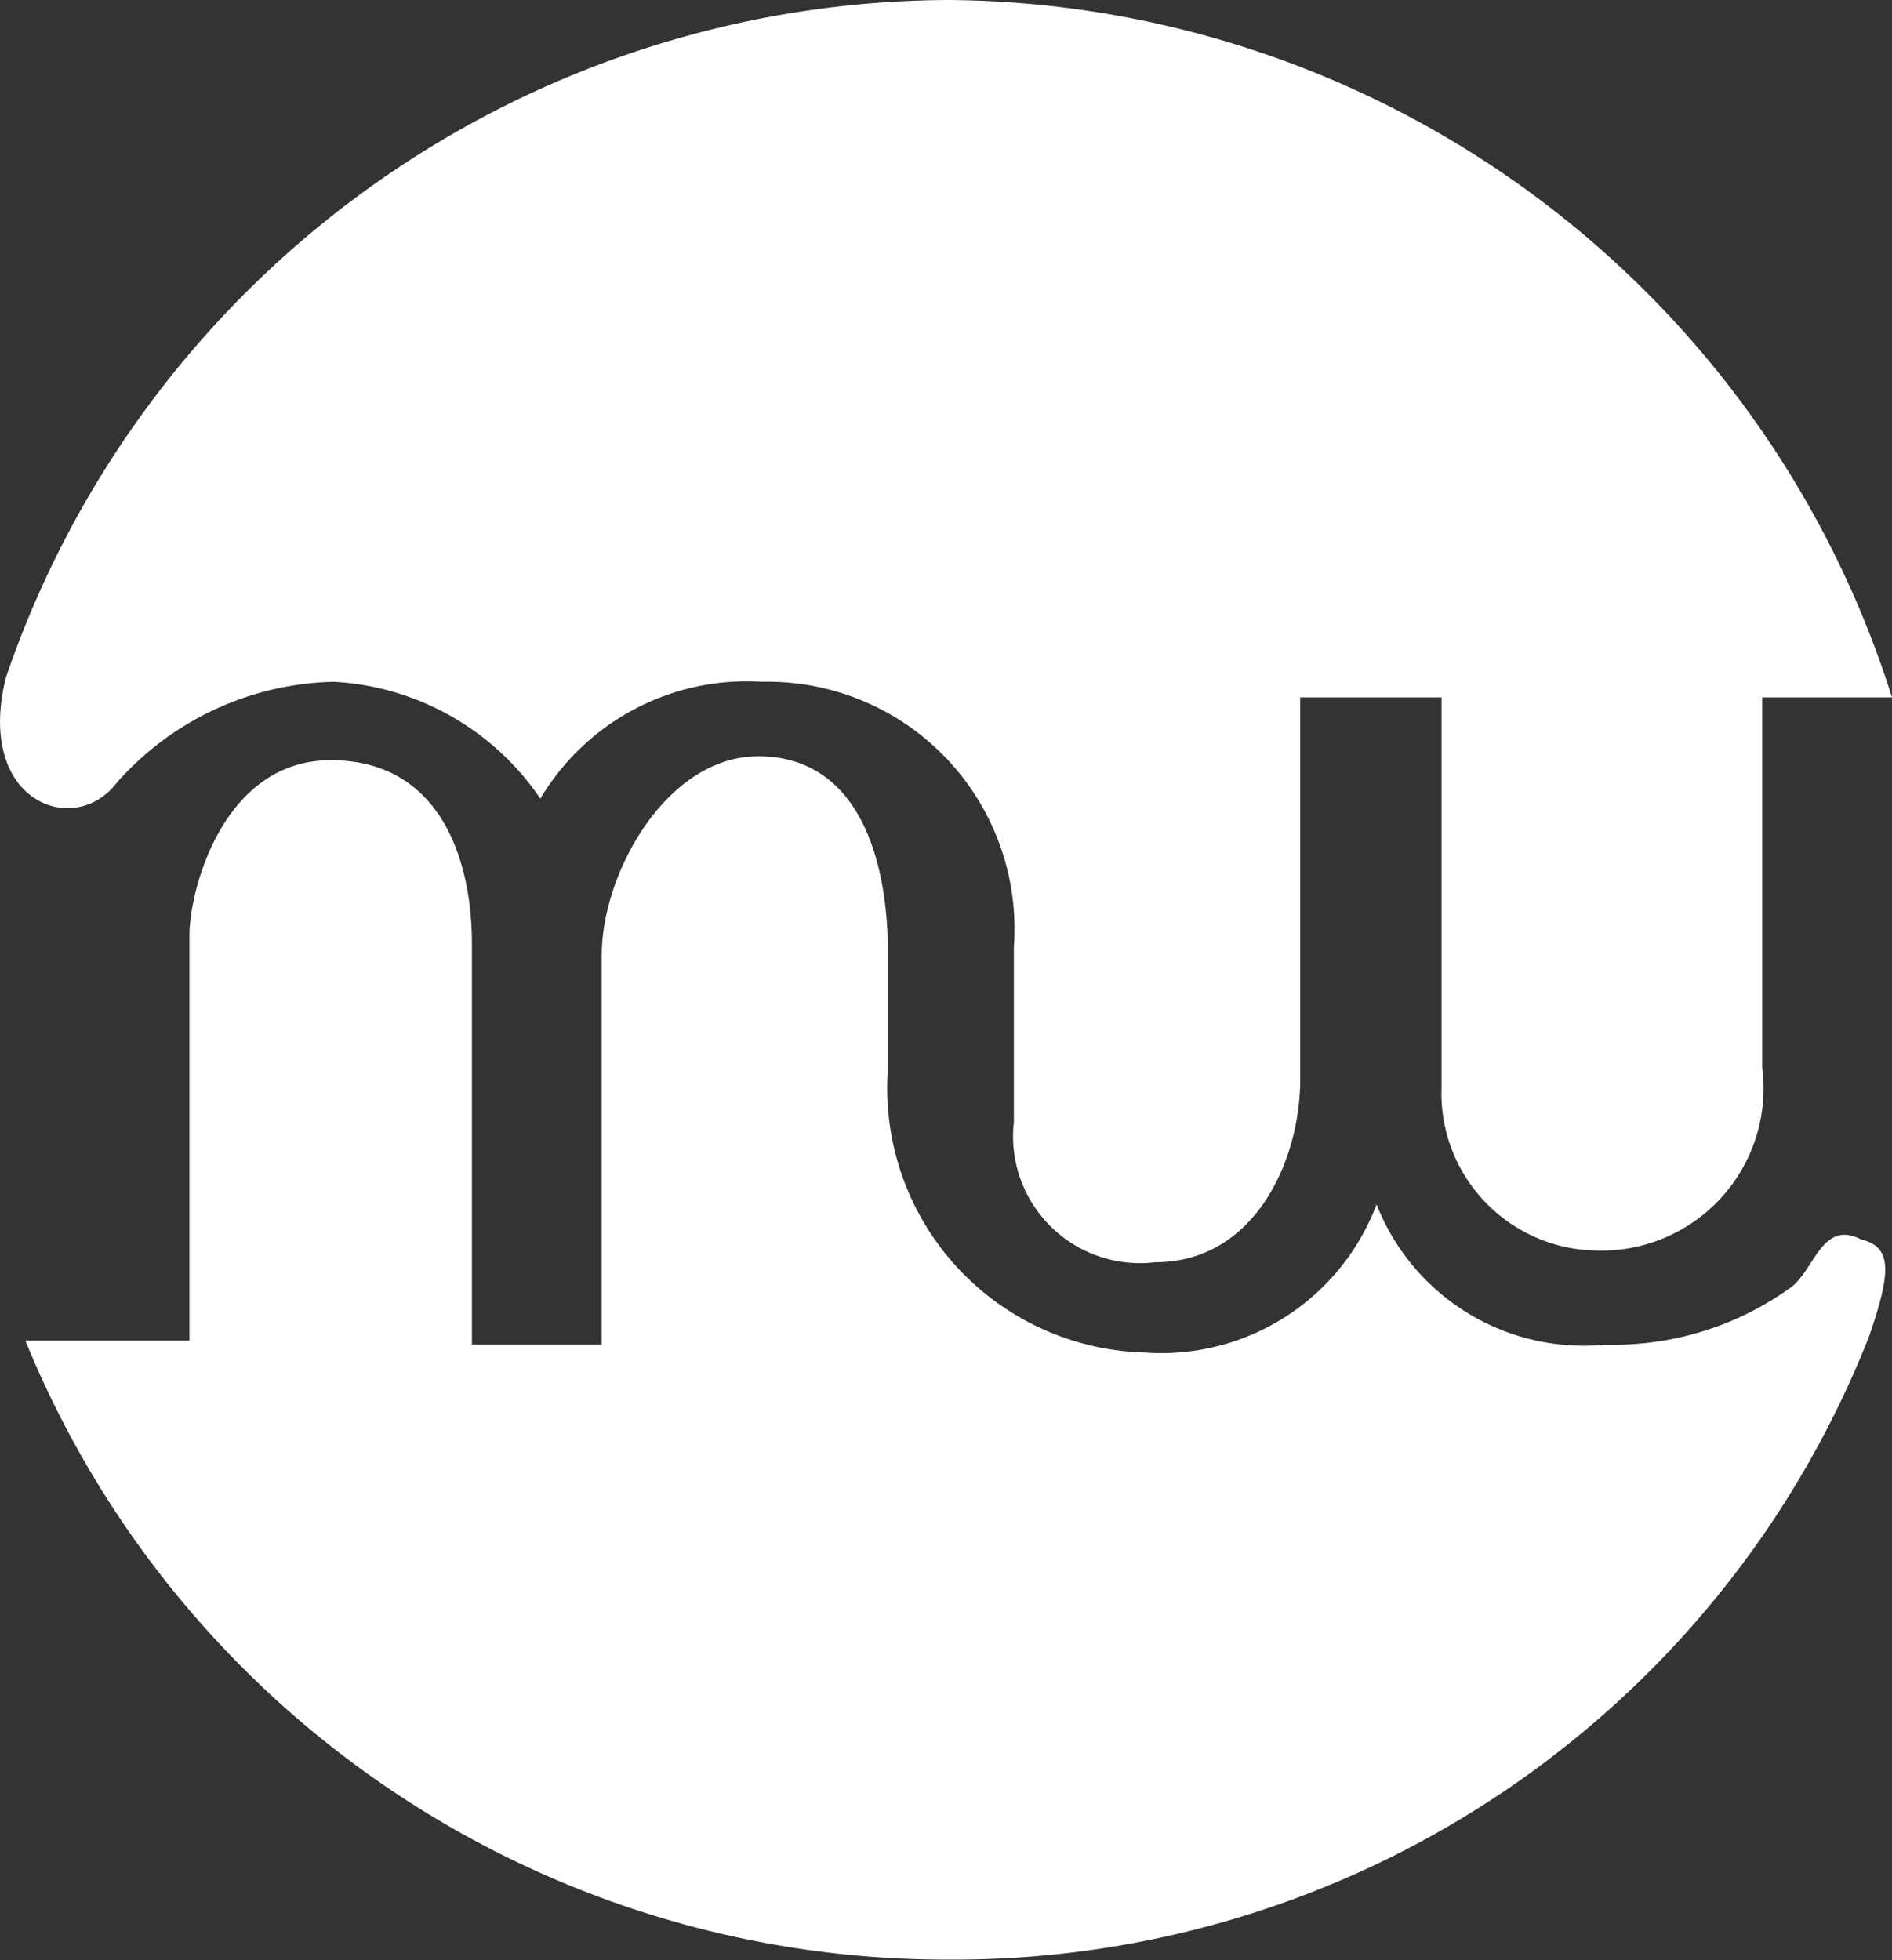 <svg viewBox="0 0 21.261 22.027" xmlns="http://www.w3.org/2000/svg"><rect x="0" y="0" width="21.261" height="22.027" fill="#333333" stroke="none"/><g fill="#fff"><path d="m21.317 27.023a11.054 11.054 0 0 1 -10.337 7 11.182 11.182 0 0 1 -10.38-6.956h1.844v-4.553c0-.525.386-1.97 1.587-1.97 1.244 0 1.587 1.138 1.587 2.058v4.509h1.459v-4.378c0-.919.729-2.233 1.759-2.233 1.072 0 1.458 1.051 1.458 2.233v1.267a2.971 2.971 0 0 0 2.874 3.2 2.586 2.586 0 0 0 2.616-1.664 2.5 2.5 0 0 0 2.574 1.576 3.4 3.4 0 0 0 2.1-.657c.257-.219.343-.744.772-.525.344.086.344.349.087 1.093z" transform="translate(-.315 -12.001)"/><path d="m10.612 0a11.24 11.24 0 0 0 -10.598 7.618c-.343 1.4.772 1.8 1.244 1.182a3.348 3.348 0 0 1 2.442-1.138 3 3 0 0 1 2.321 1.313 2.7 2.7 0 0 1 2.489-1.313 2.776 2.776 0 0 1 2.832 2.977v1.97a1.426 1.426 0 0 0 1.588 1.576c1.116 0 1.63-1.138 1.63-2.058v-4.29h1.588v4.378a1.769 1.769 0 0 0 1.759 1.839 1.821 1.821 0 0 0 1.844-2.054v-4.163h1.459a11.2 11.2 0 0 0 -10.598-7.837" transform="translate(.051)"/></g></svg>